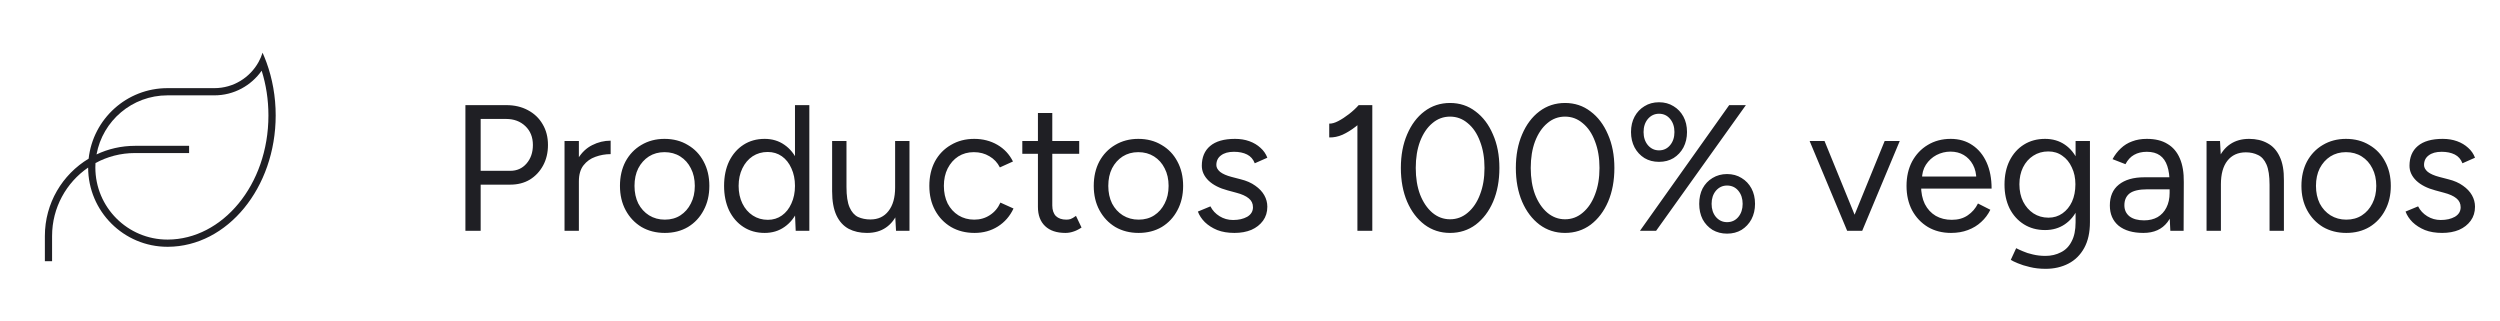 <svg width="390" height="50" viewBox="0 0 390 50" fill="none" xmlns="http://www.w3.org/2000/svg">
<path d="M72.604 36V16.4H78.988C80.257 16.4 81.377 16.661 82.348 17.184C83.337 17.707 84.103 18.435 84.644 19.368C85.204 20.301 85.484 21.384 85.484 22.616C85.484 23.811 85.232 24.875 84.728 25.808C84.224 26.741 83.533 27.479 82.656 28.02C81.779 28.543 80.761 28.804 79.604 28.804H74.984V36H72.604ZM74.984 26.648H79.604C80.631 26.648 81.471 26.275 82.124 25.528C82.796 24.763 83.132 23.792 83.132 22.616C83.132 21.403 82.74 20.423 81.956 19.676C81.172 18.929 80.173 18.556 78.96 18.556H74.984V26.648ZM89.297 28.412C89.297 26.9 89.587 25.677 90.165 24.744C90.744 23.792 91.481 23.092 92.377 22.644C93.292 22.177 94.254 21.944 95.261 21.944V24.044C94.44 24.044 93.647 24.184 92.882 24.464C92.135 24.725 91.519 25.164 91.034 25.78C90.548 26.396 90.305 27.236 90.305 28.3L89.297 28.412ZM88.066 36V22H90.305V36H88.066ZM103.714 36.336C102.352 36.336 101.138 36.028 100.074 35.412C99.029 34.777 98.208 33.909 97.61 32.808C97.013 31.707 96.714 30.437 96.714 29C96.714 27.563 97.004 26.293 97.582 25.192C98.18 24.091 99.001 23.232 100.046 22.616C101.11 21.981 102.314 21.664 103.658 21.664C105.04 21.664 106.253 21.981 107.298 22.616C108.362 23.232 109.184 24.091 109.762 25.192C110.36 26.293 110.658 27.563 110.658 29C110.658 30.437 110.36 31.707 109.762 32.808C109.184 33.909 108.372 34.777 107.326 35.412C106.281 36.028 105.077 36.336 103.714 36.336ZM103.714 34.264C104.648 34.264 105.46 34.04 106.15 33.592C106.841 33.144 107.382 32.528 107.774 31.744C108.185 30.96 108.39 30.045 108.39 29C108.39 27.955 108.185 27.04 107.774 26.256C107.382 25.472 106.832 24.856 106.122 24.408C105.413 23.96 104.592 23.736 103.658 23.736C102.744 23.736 101.932 23.96 101.222 24.408C100.532 24.856 99.981 25.472 99.57 26.256C99.178 27.04 98.982 27.955 98.982 29C98.982 30.027 99.178 30.941 99.57 31.744C99.981 32.528 100.541 33.144 101.25 33.592C101.978 34.04 102.8 34.264 103.714 34.264ZM124.129 36L124.017 33.396V16.4H126.257V36H124.129ZM119.285 36.336C118.034 36.336 116.933 36.028 115.981 35.412C115.029 34.796 114.282 33.937 113.741 32.836C113.218 31.716 112.957 30.437 112.957 29C112.957 27.544 113.218 26.265 113.741 25.164C114.282 24.063 115.029 23.204 115.981 22.588C116.933 21.972 118.034 21.664 119.285 21.664C120.461 21.664 121.487 21.972 122.365 22.588C123.261 23.204 123.951 24.063 124.437 25.164C124.922 26.265 125.165 27.544 125.165 29C125.165 30.437 124.922 31.716 124.437 32.836C123.951 33.937 123.261 34.796 122.365 35.412C121.487 36.028 120.461 36.336 119.285 36.336ZM119.789 34.292C120.61 34.292 121.338 34.068 121.973 33.62C122.607 33.172 123.102 32.547 123.457 31.744C123.83 30.941 124.017 30.027 124.017 29C124.017 27.973 123.83 27.059 123.457 26.256C123.102 25.453 122.607 24.828 121.973 24.38C121.338 23.932 120.601 23.708 119.761 23.708C118.883 23.708 118.099 23.932 117.409 24.38C116.737 24.828 116.205 25.453 115.813 26.256C115.421 27.059 115.225 27.973 115.225 29C115.225 30.027 115.421 30.941 115.813 31.744C116.205 32.547 116.746 33.172 117.437 33.62C118.127 34.068 118.911 34.292 119.789 34.292ZM139.779 36L139.639 33.424V22H141.879V36H139.779ZM129.811 29.168V22H132.051V29.168H129.811ZM132.051 29.168C132.051 30.549 132.21 31.604 132.527 32.332C132.844 33.06 133.283 33.564 133.843 33.844C134.422 34.105 135.066 34.236 135.775 34.236C136.988 34.236 137.931 33.797 138.603 32.92C139.294 32.043 139.639 30.82 139.639 29.252H140.731C140.731 30.727 140.516 31.996 140.087 33.06C139.658 34.124 139.032 34.936 138.211 35.496C137.408 36.056 136.419 36.336 135.243 36.336C134.16 36.336 133.208 36.121 132.387 35.692C131.566 35.244 130.931 34.544 130.483 33.592C130.035 32.621 129.811 31.371 129.811 29.84V29.168H132.051ZM152.032 36.336C150.651 36.336 149.428 36.028 148.364 35.412C147.3 34.777 146.469 33.909 145.872 32.808C145.275 31.707 144.976 30.437 144.976 29C144.976 27.563 145.265 26.293 145.844 25.192C146.441 24.091 147.272 23.232 148.336 22.616C149.4 21.981 150.613 21.664 151.976 21.664C153.32 21.664 154.524 21.972 155.588 22.588C156.652 23.204 157.464 24.072 158.024 25.192L155.98 26.116C155.607 25.369 155.065 24.791 154.356 24.38C153.647 23.951 152.835 23.736 151.92 23.736C151.005 23.736 150.193 23.96 149.484 24.408C148.793 24.856 148.243 25.481 147.832 26.284C147.44 27.068 147.244 27.973 147.244 29C147.244 30.027 147.44 30.941 147.832 31.744C148.243 32.528 148.803 33.144 149.512 33.592C150.24 34.04 151.061 34.264 151.976 34.264C152.891 34.264 153.703 34.031 154.412 33.564C155.14 33.097 155.691 32.444 156.064 31.604L158.108 32.528C157.548 33.723 156.736 34.656 155.672 35.328C154.608 36 153.395 36.336 152.032 36.336ZM166.201 36.336C164.838 36.336 163.783 35.981 163.037 35.272C162.29 34.563 161.917 33.564 161.917 32.276V17.632H164.157V32.052C164.157 32.761 164.343 33.312 164.717 33.704C165.109 34.077 165.65 34.264 166.341 34.264C166.565 34.264 166.779 34.236 166.985 34.18C167.209 34.105 167.498 33.937 167.853 33.676L168.721 35.496C168.235 35.813 167.797 36.028 167.405 36.14C167.013 36.271 166.611 36.336 166.201 36.336ZM159.481 23.988V22H168.357V23.988H159.481ZM177.625 36.336C176.262 36.336 175.049 36.028 173.985 35.412C172.939 34.777 172.118 33.909 171.521 32.808C170.923 31.707 170.625 30.437 170.625 29C170.625 27.563 170.914 26.293 171.493 25.192C172.09 24.091 172.911 23.232 173.957 22.616C175.021 21.981 176.225 21.664 177.569 21.664C178.95 21.664 180.163 21.981 181.209 22.616C182.273 23.232 183.094 24.091 183.673 25.192C184.27 26.293 184.569 27.563 184.569 29C184.569 30.437 184.27 31.707 183.673 32.808C183.094 33.909 182.282 34.777 181.237 35.412C180.191 36.028 178.987 36.336 177.625 36.336ZM177.625 34.264C178.558 34.264 179.37 34.04 180.061 33.592C180.751 33.144 181.293 32.528 181.685 31.744C182.095 30.96 182.301 30.045 182.301 29C182.301 27.955 182.095 27.04 181.685 26.256C181.293 25.472 180.742 24.856 180.033 24.408C179.323 23.96 178.502 23.736 177.569 23.736C176.654 23.736 175.842 23.96 175.133 24.408C174.442 24.856 173.891 25.472 173.481 26.256C173.089 27.04 172.893 27.955 172.893 29C172.893 30.027 173.089 30.941 173.481 31.744C173.891 32.528 174.451 33.144 175.161 33.592C175.889 34.04 176.71 34.264 177.625 34.264ZM192.579 36.336C191.552 36.336 190.656 36.187 189.891 35.888C189.125 35.571 188.481 35.16 187.959 34.656C187.455 34.152 187.091 33.601 186.867 33.004L188.827 32.192C189.144 32.827 189.62 33.34 190.255 33.732C190.889 34.124 191.589 34.32 192.355 34.32C193.232 34.32 193.969 34.152 194.567 33.816C195.164 33.461 195.463 32.967 195.463 32.332C195.463 31.753 195.239 31.287 194.791 30.932C194.361 30.577 193.717 30.288 192.859 30.064L191.515 29.7C190.245 29.364 189.256 28.86 188.547 28.188C187.837 27.497 187.483 26.723 187.483 25.864C187.483 24.539 187.912 23.512 188.771 22.784C189.648 22.037 190.945 21.664 192.663 21.664C193.484 21.664 194.231 21.785 194.903 22.028C195.575 22.271 196.153 22.616 196.639 23.064C197.124 23.493 197.479 24.007 197.703 24.604L195.743 25.472C195.5 24.837 195.099 24.38 194.539 24.1C193.979 23.82 193.297 23.68 192.495 23.68C191.636 23.68 190.964 23.867 190.479 24.24C189.993 24.595 189.751 25.099 189.751 25.752C189.751 26.125 189.947 26.48 190.339 26.816C190.749 27.133 191.347 27.395 192.131 27.6L193.531 27.964C194.445 28.188 195.211 28.524 195.827 28.972C196.443 29.401 196.909 29.896 197.227 30.456C197.544 31.016 197.703 31.613 197.703 32.248C197.703 33.088 197.479 33.816 197.031 34.432C196.583 35.048 195.976 35.524 195.211 35.86C194.445 36.177 193.568 36.336 192.579 36.336ZM211.756 36V17.66L211.952 16.4H214.08V36H211.756ZM207.36 21.44V19.284C207.752 19.303 208.218 19.172 208.76 18.892C209.301 18.612 209.861 18.248 210.44 17.8C211.018 17.352 211.522 16.885 211.952 16.4L213.408 17.996C212.792 18.649 212.148 19.237 211.476 19.76C210.804 20.283 210.122 20.703 209.432 21.02C208.741 21.319 208.05 21.459 207.36 21.44ZM226.206 36.336C224.713 36.336 223.387 35.907 222.23 35.048C221.073 34.171 220.167 32.976 219.514 31.464C218.861 29.933 218.534 28.179 218.534 26.2C218.534 24.221 218.861 22.476 219.514 20.964C220.167 19.433 221.063 18.239 222.202 17.38C223.359 16.503 224.694 16.064 226.206 16.064C227.718 16.064 229.043 16.503 230.182 17.38C231.339 18.239 232.245 19.433 232.898 20.964C233.57 22.476 233.906 24.221 233.906 26.2C233.906 28.179 233.579 29.933 232.926 31.464C232.273 32.976 231.367 34.171 230.21 35.048C229.053 35.907 227.718 36.336 226.206 36.336ZM226.206 34.208C227.251 34.208 228.175 33.863 228.978 33.172C229.799 32.481 230.434 31.539 230.882 30.344C231.349 29.149 231.582 27.768 231.582 26.2C231.582 24.632 231.349 23.251 230.882 22.056C230.434 20.843 229.799 19.9 228.978 19.228C228.175 18.537 227.251 18.192 226.206 18.192C225.161 18.192 224.237 18.537 223.434 19.228C222.631 19.9 221.997 20.843 221.53 22.056C221.082 23.251 220.858 24.632 220.858 26.2C220.858 27.768 221.082 29.149 221.53 30.344C221.997 31.539 222.631 32.481 223.434 33.172C224.255 33.863 225.179 34.208 226.206 34.208ZM244.144 36.336C242.65 36.336 241.325 35.907 240.168 35.048C239.01 34.171 238.105 32.976 237.452 31.464C236.798 29.933 236.472 28.179 236.472 26.2C236.472 24.221 236.798 22.476 237.452 20.964C238.105 19.433 239.001 18.239 240.14 17.38C241.297 16.503 242.632 16.064 244.144 16.064C245.656 16.064 246.981 16.503 248.12 17.38C249.277 18.239 250.182 19.433 250.836 20.964C251.508 22.476 251.844 24.221 251.844 26.2C251.844 28.179 251.517 29.933 250.864 31.464C250.21 32.976 249.305 34.171 248.148 35.048C246.99 35.907 245.656 36.336 244.144 36.336ZM244.144 34.208C245.189 34.208 246.113 33.863 246.916 33.172C247.737 32.481 248.372 31.539 248.82 30.344C249.286 29.149 249.52 27.768 249.52 26.2C249.52 24.632 249.286 23.251 248.82 22.056C248.372 20.843 247.737 19.9 246.916 19.228C246.113 18.537 245.189 18.192 244.144 18.192C243.098 18.192 242.174 18.537 241.372 19.228C240.569 19.9 239.934 20.843 239.468 22.056C239.02 23.251 238.796 24.632 238.796 26.2C238.796 27.768 239.02 29.149 239.468 30.344C239.934 31.539 240.569 32.481 241.372 33.172C242.193 33.863 243.117 34.208 244.144 34.208ZM255.837 36L269.753 16.4H272.357L258.357 36H255.837ZM269.417 36.448C268.577 36.448 267.821 36.252 267.149 35.86C266.496 35.449 265.982 34.899 265.609 34.208C265.254 33.499 265.077 32.696 265.077 31.8C265.077 30.885 265.254 30.083 265.609 29.392C265.982 28.701 266.496 28.16 267.149 27.768C267.821 27.357 268.577 27.152 269.417 27.152C270.276 27.152 271.032 27.357 271.685 27.768C272.338 28.16 272.852 28.701 273.225 29.392C273.598 30.083 273.785 30.885 273.785 31.8C273.785 32.696 273.598 33.499 273.225 34.208C272.852 34.899 272.338 35.449 271.685 35.86C271.032 36.252 270.276 36.448 269.417 36.448ZM269.417 34.656C270.145 34.656 270.733 34.385 271.181 33.844C271.629 33.303 271.853 32.621 271.853 31.8C271.853 30.979 271.629 30.297 271.181 29.756C270.733 29.215 270.145 28.944 269.417 28.944C268.726 28.944 268.148 29.215 267.681 29.756C267.233 30.297 267.009 30.979 267.009 31.8C267.009 32.621 267.233 33.303 267.681 33.844C268.148 34.385 268.726 34.656 269.417 34.656ZM258.805 25.248C257.946 25.248 257.19 25.052 256.537 24.66C255.884 24.249 255.37 23.699 254.997 23.008C254.624 22.299 254.437 21.496 254.437 20.6C254.437 19.685 254.624 18.883 254.997 18.192C255.37 17.501 255.884 16.96 256.537 16.568C257.19 16.157 257.946 15.952 258.805 15.952C259.664 15.952 260.42 16.157 261.073 16.568C261.726 16.96 262.24 17.501 262.613 18.192C262.986 18.883 263.173 19.685 263.173 20.6C263.173 21.496 262.986 22.299 262.613 23.008C262.24 23.699 261.726 24.249 261.073 24.66C260.42 25.052 259.664 25.248 258.805 25.248ZM258.805 23.456C259.514 23.456 260.093 23.185 260.541 22.644C260.989 22.103 261.213 21.421 261.213 20.6C261.213 19.779 260.989 19.097 260.541 18.556C260.093 18.015 259.514 17.744 258.805 17.744C258.114 17.744 257.536 18.015 257.069 18.556C256.621 19.097 256.397 19.779 256.397 20.6C256.397 21.421 256.621 22.103 257.069 22.644C257.536 23.185 258.114 23.456 258.805 23.456ZM288.295 36L294.007 22H296.359L290.507 36H288.295ZM288.155 36L282.303 22H284.627L290.339 36H288.155ZM304.362 36.336C302.999 36.336 301.795 36.028 300.75 35.412C299.704 34.777 298.883 33.909 298.286 32.808C297.707 31.707 297.418 30.437 297.418 29C297.418 27.563 297.707 26.293 298.286 25.192C298.883 24.091 299.695 23.232 300.722 22.616C301.767 21.981 302.962 21.664 304.306 21.664C305.612 21.664 306.742 21.991 307.694 22.644C308.646 23.279 309.383 24.175 309.906 25.332C310.428 26.489 310.69 27.852 310.69 29.42H299.126L299.686 28.944C299.686 30.064 299.882 31.025 300.274 31.828C300.684 32.631 301.254 33.247 301.982 33.676C302.71 34.087 303.54 34.292 304.474 34.292C305.463 34.292 306.294 34.059 306.966 33.592C307.656 33.125 308.188 32.509 308.562 31.744L310.494 32.724C310.139 33.452 309.663 34.087 309.066 34.628C308.487 35.169 307.796 35.589 306.994 35.888C306.21 36.187 305.332 36.336 304.362 36.336ZM299.826 27.992L299.238 27.544H308.898L308.31 28.02C308.31 27.124 308.132 26.349 307.778 25.696C307.423 25.043 306.947 24.539 306.35 24.184C305.752 23.829 305.062 23.652 304.278 23.652C303.512 23.652 302.784 23.829 302.094 24.184C301.422 24.539 300.871 25.043 300.442 25.696C300.031 26.331 299.826 27.096 299.826 27.992ZM319.115 41.936C318.219 41.936 317.397 41.843 316.651 41.656C315.923 41.488 315.297 41.292 314.775 41.068C314.271 40.863 313.907 40.685 313.683 40.536L314.523 38.716C314.765 38.847 315.111 39.005 315.559 39.192C316.007 39.397 316.529 39.565 317.127 39.696C317.743 39.845 318.396 39.92 319.087 39.92C319.983 39.92 320.785 39.733 321.495 39.36C322.223 39.005 322.783 38.436 323.175 37.652C323.585 36.887 323.791 35.897 323.791 34.684V22H326.031V34.656C326.031 36.261 325.732 37.605 325.135 38.688C324.537 39.771 323.716 40.583 322.671 41.124C321.625 41.665 320.44 41.936 319.115 41.936ZM319.031 35.888C317.78 35.888 316.679 35.589 315.727 34.992C314.775 34.395 314.028 33.564 313.487 32.5C312.964 31.417 312.703 30.185 312.703 28.804C312.703 27.385 312.964 26.144 313.487 25.08C314.028 23.997 314.775 23.157 315.727 22.56C316.679 21.963 317.78 21.664 319.031 21.664C320.207 21.664 321.233 21.963 322.111 22.56C322.988 23.157 323.669 23.997 324.155 25.08C324.659 26.144 324.911 27.385 324.911 28.804C324.911 30.204 324.659 31.436 324.155 32.5C323.669 33.564 322.988 34.395 322.111 34.992C321.233 35.589 320.207 35.888 319.031 35.888ZM319.563 33.956C320.384 33.956 321.112 33.732 321.747 33.284C322.381 32.836 322.876 32.229 323.231 31.464C323.585 30.68 323.763 29.775 323.763 28.748C323.763 27.759 323.576 26.881 323.203 26.116C322.848 25.332 322.353 24.725 321.719 24.296C321.103 23.848 320.375 23.624 319.535 23.624C318.657 23.624 317.873 23.848 317.183 24.296C316.511 24.725 315.979 25.332 315.587 26.116C315.213 26.881 315.027 27.759 315.027 28.748C315.027 29.775 315.223 30.68 315.615 31.464C316.007 32.229 316.539 32.836 317.211 33.284C317.901 33.732 318.685 33.956 319.563 33.956ZM338.572 36L338.46 33.704V28.608C338.46 27.507 338.339 26.601 338.096 25.892C337.854 25.164 337.471 24.613 336.948 24.24C336.426 23.867 335.744 23.68 334.904 23.68C334.139 23.68 333.476 23.839 332.916 24.156C332.375 24.455 331.927 24.94 331.572 25.612L329.556 24.828C329.911 24.175 330.34 23.615 330.844 23.148C331.348 22.663 331.936 22.299 332.608 22.056C333.28 21.795 334.046 21.664 334.904 21.664C336.211 21.664 337.284 21.925 338.124 22.448C338.983 22.952 339.627 23.708 340.056 24.716C340.486 25.705 340.691 26.937 340.672 28.412L340.644 36H338.572ZM334.372 36.336C332.73 36.336 331.442 35.963 330.508 35.216C329.594 34.451 329.136 33.396 329.136 32.052C329.136 30.633 329.603 29.551 330.536 28.804C331.488 28.039 332.814 27.656 334.512 27.656H338.516V29.532H335.016C333.71 29.532 332.776 29.747 332.216 30.176C331.675 30.605 331.404 31.221 331.404 32.024C331.404 32.752 331.675 33.331 332.216 33.76C332.758 34.171 333.514 34.376 334.484 34.376C335.287 34.376 335.987 34.208 336.584 33.872C337.182 33.517 337.639 33.023 337.956 32.388C338.292 31.735 338.46 30.969 338.46 30.092H339.412C339.412 31.996 338.983 33.517 338.124 34.656C337.266 35.776 336.015 36.336 334.372 36.336ZM344.222 36V22H346.322L346.462 24.576V36H344.222ZM354.05 36V28.832H356.29V36H354.05ZM354.05 28.832C354.05 27.451 353.891 26.396 353.574 25.668C353.256 24.94 352.818 24.445 352.258 24.184C351.698 23.904 351.063 23.764 350.354 23.764C349.122 23.764 348.16 24.203 347.47 25.08C346.798 25.939 346.462 27.161 346.462 28.748H345.37C345.37 27.273 345.584 26.004 346.014 24.94C346.443 23.876 347.068 23.064 347.89 22.504C348.711 21.944 349.7 21.664 350.858 21.664C351.959 21.664 352.911 21.888 353.714 22.336C354.535 22.765 355.17 23.456 355.618 24.408C356.084 25.36 356.308 26.611 356.29 28.16V28.832H354.05ZM366.023 36.336C364.66 36.336 363.447 36.028 362.383 35.412C361.338 34.777 360.516 33.909 359.919 32.808C359.322 31.707 359.023 30.437 359.023 29C359.023 27.563 359.312 26.293 359.891 25.192C360.488 24.091 361.31 23.232 362.355 22.616C363.419 21.981 364.623 21.664 365.967 21.664C367.348 21.664 368.562 21.981 369.607 22.616C370.671 23.232 371.492 24.091 372.071 25.192C372.668 26.293 372.967 27.563 372.967 29C372.967 30.437 372.668 31.707 372.071 32.808C371.492 33.909 370.68 34.777 369.635 35.412C368.59 36.028 367.386 36.336 366.023 36.336ZM366.023 34.264C366.956 34.264 367.768 34.04 368.459 33.592C369.15 33.144 369.691 32.528 370.083 31.744C370.494 30.96 370.699 30.045 370.699 29C370.699 27.955 370.494 27.04 370.083 26.256C369.691 25.472 369.14 24.856 368.431 24.408C367.722 23.96 366.9 23.736 365.967 23.736C365.052 23.736 364.24 23.96 363.531 24.408C362.84 24.856 362.29 25.472 361.879 26.256C361.487 27.04 361.291 27.955 361.291 29C361.291 30.027 361.487 30.941 361.879 31.744C362.29 32.528 362.85 33.144 363.559 33.592C364.287 34.04 365.108 34.264 366.023 34.264ZM380.977 36.336C379.951 36.336 379.055 36.187 378.289 35.888C377.524 35.571 376.88 35.16 376.357 34.656C375.853 34.152 375.489 33.601 375.265 33.004L377.225 32.192C377.543 32.827 378.019 33.34 378.653 33.732C379.288 34.124 379.988 34.32 380.753 34.32C381.631 34.32 382.368 34.152 382.965 33.816C383.563 33.461 383.861 32.967 383.861 32.332C383.861 31.753 383.637 31.287 383.189 30.932C382.76 30.577 382.116 30.288 381.257 30.064L379.913 29.7C378.644 29.364 377.655 28.86 376.945 28.188C376.236 27.497 375.881 26.723 375.881 25.864C375.881 24.539 376.311 23.512 377.169 22.784C378.047 22.037 379.344 21.664 381.061 21.664C381.883 21.664 382.629 21.785 383.301 22.028C383.973 22.271 384.552 22.616 385.037 23.064C385.523 23.493 385.877 24.007 386.101 24.604L384.141 25.472C383.899 24.837 383.497 24.38 382.937 24.1C382.377 23.82 381.696 23.68 380.893 23.68C380.035 23.68 379.363 23.867 378.877 24.24C378.392 24.595 378.149 25.099 378.149 25.752C378.149 26.125 378.345 26.48 378.737 26.816C379.148 27.133 379.745 27.395 380.529 27.6L381.929 27.964C382.844 28.188 383.609 28.524 384.225 28.972C384.841 29.401 385.308 29.896 385.625 30.456C385.943 31.016 386.101 31.613 386.101 32.248C386.101 33.088 385.877 33.816 385.429 34.432C384.981 35.048 384.375 35.524 383.609 35.86C382.844 36.177 381.967 36.336 380.977 36.336Z" fill="#1F1F24"/>
<g clip-path="url(#clip0_2334_1013)">
<path d="M13.827 24.754C14.509 18.566 19.755 13.75 26.125 13.75H27.25H33.438C36.412 13.75 38.999 12.105 40.342 9.665C40.595 9.208 40.799 8.73 40.961 8.223C41.179 8.716 41.383 9.222 41.573 9.735C42.494 12.266 43.007 15.065 43.007 18.004C43 29.296 35.484 38.451 26.195 38.5H26.125C19.298 38.5 13.757 32.966 13.75 26.139C10.354 28.466 8.125 32.383 8.125 36.812V40.188V40.75H7V40.188V36.812C7 31.694 9.735 27.215 13.827 24.754ZM14.896 25.436C14.882 25.661 14.875 25.893 14.875 26.125C14.875 32.341 19.909 37.375 26.125 37.375H26.188C34.668 37.333 41.875 28.888 41.875 18.011C41.875 15.543 41.502 13.194 40.82 11.029C39.189 13.349 36.496 14.875 33.438 14.875H27.25H26.125C20.605 14.875 16.014 18.848 15.058 24.093C16.879 23.228 18.918 22.75 21.062 22.75H28.938H29.5V23.875H28.938H21.062C18.827 23.875 16.731 24.438 14.896 25.436Z" fill="#1F1F24"/>
</g>
<defs>
<clipPath id="clip0_2334_1013">
<rect width="36" height="36" fill="white" transform="translate(7 7)"/>
</clipPath>
</defs>
</svg>
